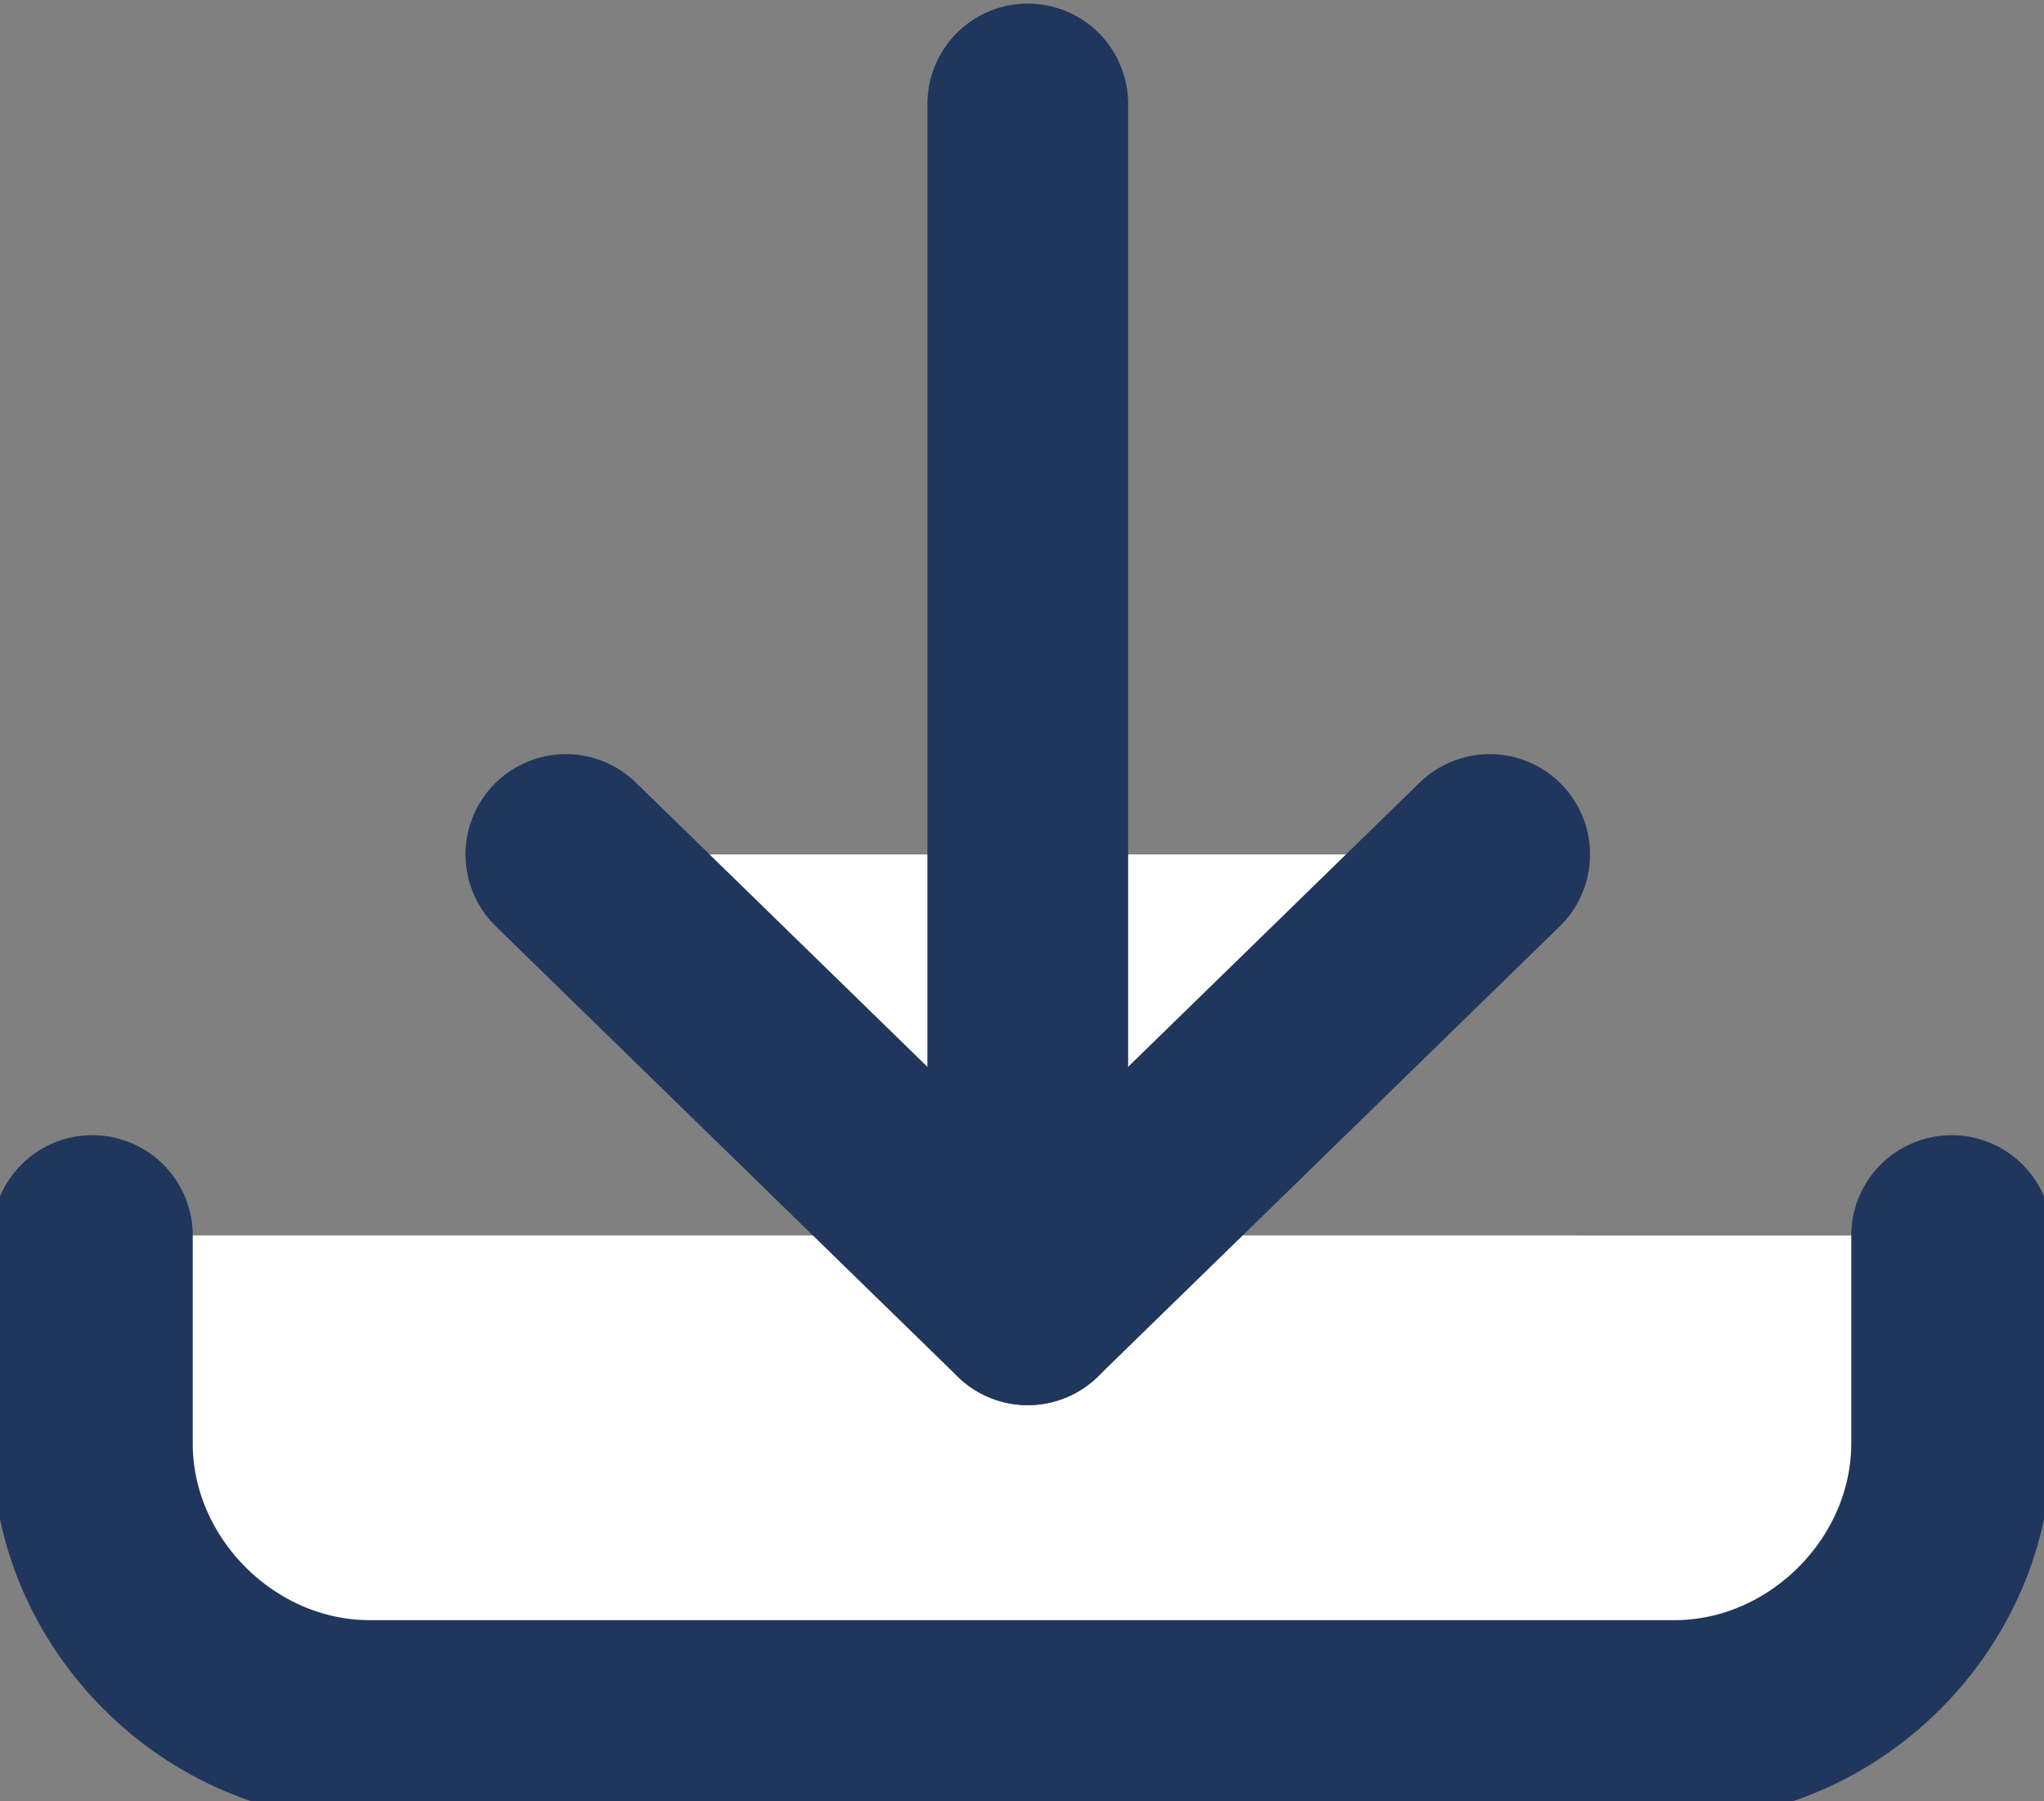 <?xml version="1.0" encoding="utf-8"?>
<!-- Generator: Adobe Illustrator 27.1.1, SVG Export Plug-In . SVG Version: 6.00 Build 0)  -->
<svg version="1.1" id="레이어_1" xmlns="http://www.w3.org/2000/svg" xmlns:xlink="http://www.w3.org/1999/xlink" x="0px"
	 y="0px" width="17.7px" height="15.6px" viewBox="0 0 17.7 15.6" style="enable-background:new 0 0 17.7 15.6;"
	 xml:space="preserve">
<rect x="0" y="0" width="17.7" height="15.6" fill="#808080" stroke="none"/>
<style type="text/css">
	.st0{fill:#FFFFFF;stroke:#20365C;stroke-width:1.738;stroke-linecap:round;stroke-linejoin:round;stroke-miterlimit:10;}
</style>
<path class="st0" d="M16.9,10.7v1.8c0,1.3-1.1,2.4-2.4,2.4H3.2c-1.3,0-2.4-1.1-2.4-2.4v-1.8"/>
<polyline class="st0" points="12.9,7.4 8.9,11.3 4.9,7.4 "/>
<line class="st0" x1="8.9" y1="11.3" x2="8.9" y2="0.9"/>
</svg>
